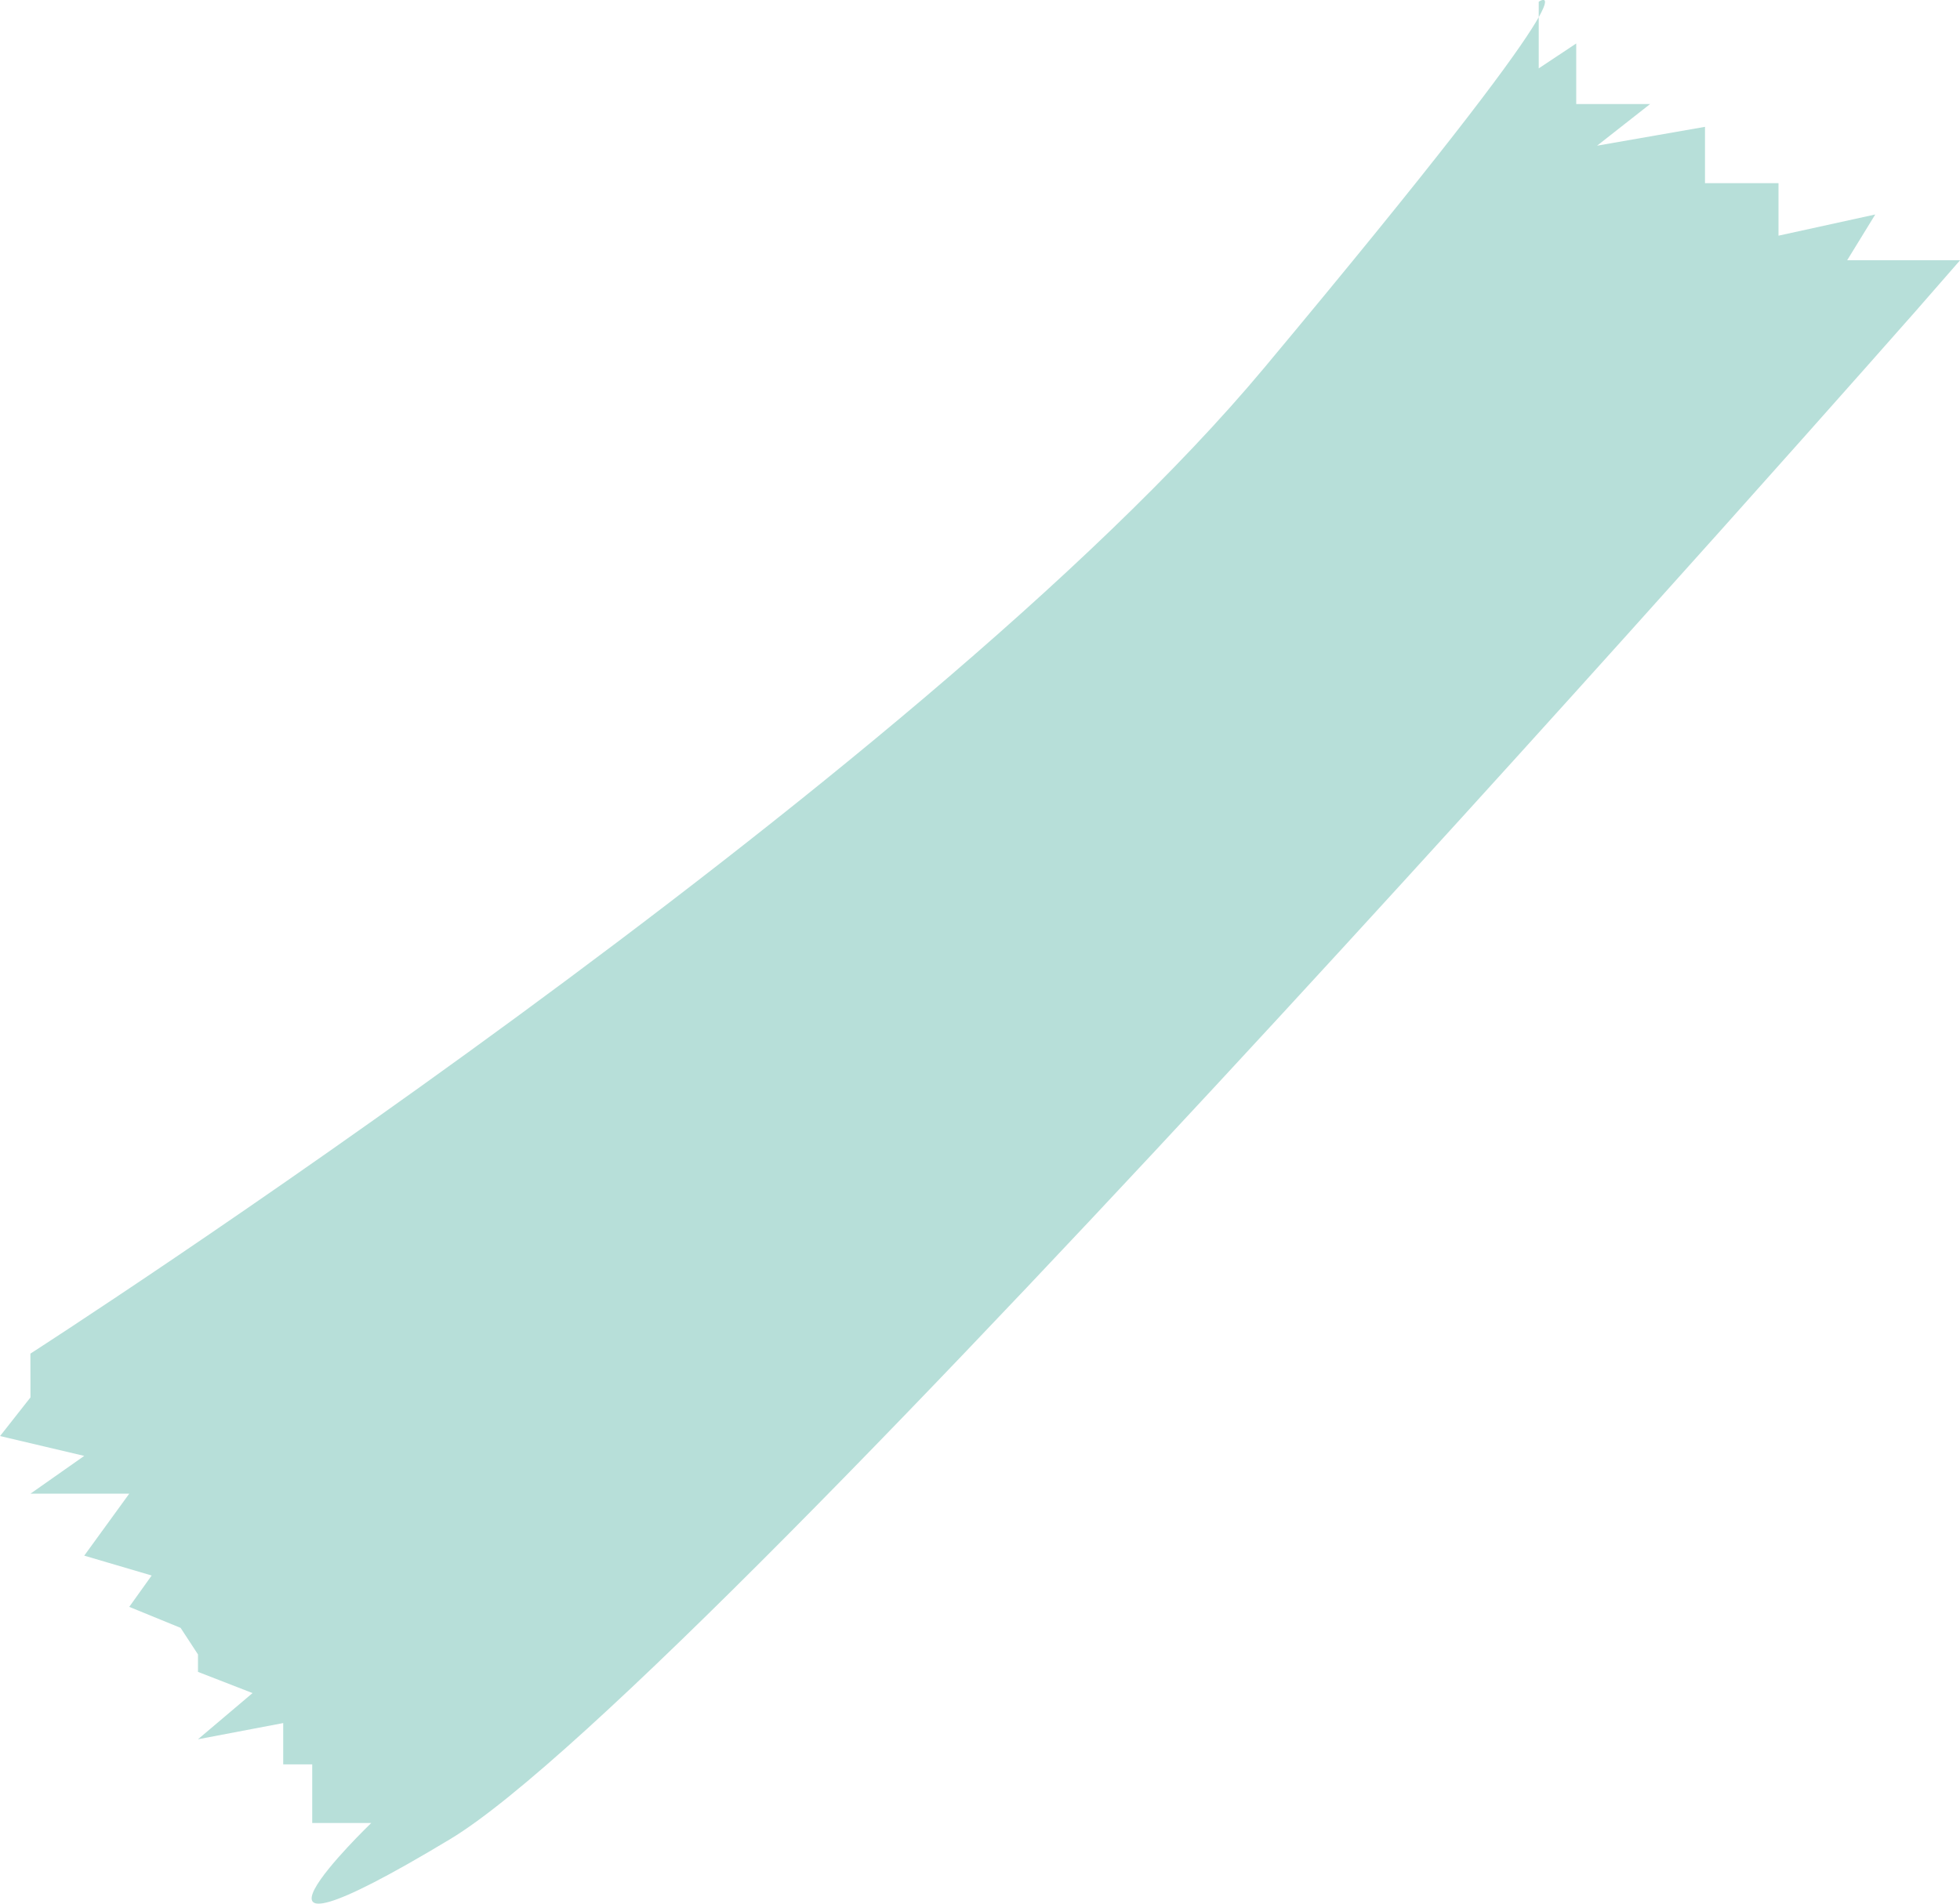 <svg xmlns="http://www.w3.org/2000/svg" width="92.439" height="89.804" viewBox="0 0 92.439 89.804">
  <path id="Hiw_1_first" data-name="Hiw 1 first" d="M122.852,1009.9s41.824-26.9,58.189-46.5,12.948-17.27,12.948-17.27v3.143l1.768-1.174v2.858h3.484l-2.5,1.963,5.089-.889v2.657h3.467v2.477l4.564-1-1.326,2.16h5.325l-2.063,2.364s-57.066,64.836-69.142,72.109-3.728-.757-3.728-.757h-2.784v-2.766h-1.368v-1.948l-4.02.764,2.574-2.179-2.574-1v-.823l-.819-1.253-2.422-.991,1.057-1.479-3.18-.937,2.123-2.924h-4.658l2.535-1.781-3.97-.936,1.434-1.823Z" transform="translate(-121.418 -946.048)" fill="#b7dfd9"/>
</svg>
